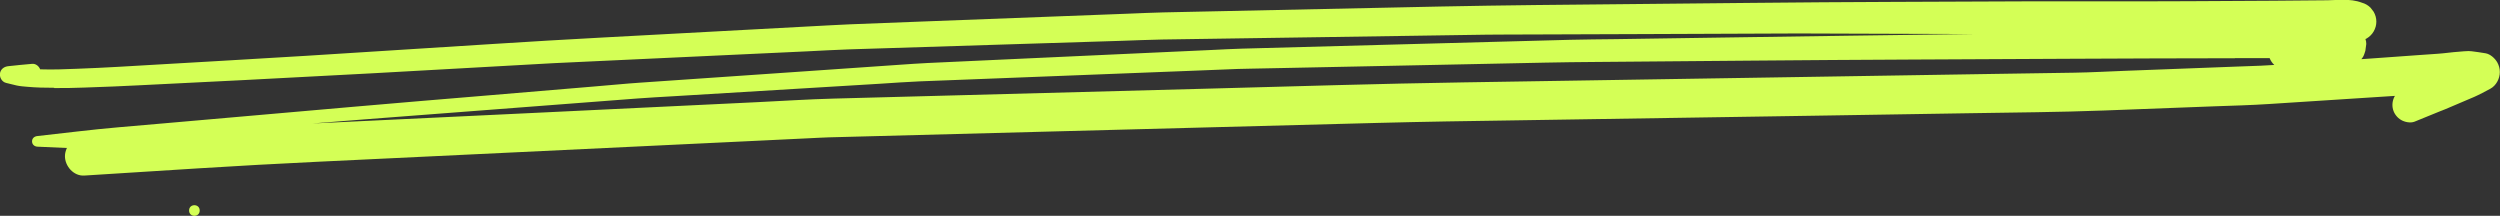 <?xml version="1.0" encoding="UTF-8"?> <svg xmlns="http://www.w3.org/2000/svg" id="_Слой_2" data-name="Слой 2" viewBox="0 0 268.28 23.16"><rect x="0" y="0" width="268.28" height="23.16" fill="#333333" stroke="none"/> <defs> <style> .cls-1 { fill: #d4ff56; } </style> </defs> <g id="Layer_1" data-name="Layer 1"> <g> <path class="cls-1" d="m5.82,9.45c2.13.02,4.25-.1,6.38-.17.86-.03,1.73-.07,2.59-.12,3.81-.19,7.62-.38,11.43-.57,4.55-.23,9.11-.47,13.66-.72,6.51-.36,13.01-.73,19.51-1.09,1.49-.08,2.98-.14,4.47-.21,3.79-.18,7.58-.36,11.37-.53,3.79-.18,7.58-.36,11.37-.53,1.48-.07,2.97-.16,4.45-.21,6.05-.19,12.1-.38,18.14-.57,3.72-.12,7.44-.23,11.16-.35,1.46-.05,2.91-.11,4.37-.14,5.85-.08,11.69-.18,17.54-.26,5.77-.09,11.54-.17,17.31-.26,1.52-.02,3.05-.01,4.57-.02,3.77-.01,7.53-.03,11.3-.04,5.86-.02,11.71-.04,17.57-.07,1.91,0,3.83.01,5.75.02,4.01.01,8.02.03,12.03.04.33,0,.66,0,.99,0-9.03.12-18.05.24-27.08.38-3.77.06-7.54.11-11.31.17-1.63.02-3.25.03-4.88.07-5.45.14-10.91.3-16.36.44-6.3.17-12.61.34-18.91.51-1.06.03-2.12.09-3.18.14-3.36.16-6.71.31-10.07.46-6.81.31-13.62.63-20.43.94-1.01.05-2.01.12-3.02.19-3.32.23-6.65.46-9.98.69-5.96.41-11.91.82-17.87,1.23-1.64.11-3.28.28-4.92.41-3.81.32-7.63.64-11.44.96-4.85.41-9.7.8-14.54,1.23-6.75.59-13.49,1.18-20.24,1.77-1.62.14-3.24.28-4.85.42-2.9.25-5.79.62-8.69.94-.31.03-.57.23-.57.57s.26.55.57.57c1.06.05,2.12.09,3.17.14-.13.28-.21.58-.21.88,0,1.08.94,2.15,2.07,2.08,8.27-.52,16.54-1.08,24.82-1.47,7.19-.34,14.37-.68,21.56-1.03,7.95-.38,15.89-.76,23.84-1.14,2.5-.12,5-.24,7.5-.36.72-.03,1.44-.08,2.17-.1,12.8-.34,25.6-.67,38.4-1.01,6.84-.18,13.68-.36,20.52-.54,2.47-.06,4.94-.12,7.41-.16,13.09-.2,26.18-.41,39.28-.61,5.61-.09,11.22-.18,16.83-.27,4.79-.08,9.58-.11,14.37-.29,3.95-.15,7.91-.3,11.87-.45,1.97-.07,3.95-.12,5.92-.25,4.49-.28,8.98-.57,13.47-.87,0,0,0,.01-.01.02-.25.43-.32.96-.19,1.44.13.47.44.87.86,1.12.39.23,1,.36,1.44.19.98-.39,1.95-.79,2.92-1.19-.02,0-.04.02-.06.03l.22-.09c.08-.03.17-.07.25-.1-.03.01-.06.03-.09.04.52-.22,1.04-.44,1.55-.66.54-.23,1.08-.45,1.62-.69.59-.26,1.15-.57,1.72-.87.64-.34,1.03-1.09,1.03-1.8,0-.38-.1-.73-.28-1.05-.25-.43-.74-.87-1.24-.96-.5-.09-1-.15-1.51-.22-.11-.01-.22-.02-.34-.02-.34,0-.7.05-1.02.07-.76.05-1.52.17-2.28.22-.62.05-1.24.09-1.87.13-1.68.12-3.35.24-5.02.36-.43.03-.87.06-1.3.09.16-.18.27-.38.34-.62.08-.18.12-.38.13-.58.02-.14.04-.28.06-.43,0-.19-.03-.36-.09-.53.04-.02.09-.04.13-.06.31-.19.57-.44.75-.75.19-.33.29-.68.29-1.06,0-.38-.1-.73-.29-1.06-.11-.14-.22-.28-.33-.43-.26-.26-.57-.44-.93-.54-.65-.25-1.32-.31-2.01-.31-.56,0-1.12.04-1.68.05-.8,0-1.61.02-2.41.02-1.14.01-2.28.03-3.42.03-3.01.02-6.02.03-9.03.05-2.83.02-5.66.01-8.49.01-2.57,0-5.15,0-7.72,0-10.26.05-20.51.06-30.77.17-7.69.08-15.38.16-23.07.23-3.44.04-6.87.09-10.31.16-7.71.16-15.41.33-23.12.49-2.2.05-4.4.09-6.59.14-1.27.03-2.55.09-3.82.14-7.62.29-15.23.58-22.85.87-2.32.09-4.65.18-6.97.27-1.3.05-2.61.14-3.91.2-7.56.41-15.13.81-22.69,1.22-3.91.21-7.81.44-11.71.69-6.68.42-13.37.85-20.05,1.27-5.79.36-11.58.68-17.37,1.02-.92.05-1.84.11-2.75.16-1.48.09-2.97.15-4.45.21-1.32.06-2.64.1-3.96.06-.13-.34-.47-.62-.85-.59-.85.07-1.7.16-2.55.25-.41.04-.77.25-.89.67-.13.47.16,1.02.64,1.13.37.09.74.18,1.11.27.36.08.75.11,1.11.14.97.09,1.95.11,2.93.11Zm234.01-3.21c1.24,0,2.49,0,3.73,0,.11.28.28.53.5.73-.48.03-.96.06-1.44.08-.91.03-1.81.07-2.72.1-3.96.15-7.91.3-11.87.45-1.81.07-3.62.17-5.43.2-2.83.04-5.66.09-8.49.13-6.47.1-12.93.2-19.4.31-12.55.2-25.11.4-37.66.6-8.99.14-17.98.42-26.96.66-13.54.36-27.08.72-40.62,1.08-2.71.07-5.43.25-8.14.38-7.69.37-15.37.74-23.06,1.11-7.55.36-15.09.72-22.64,1.08-.7.03-1.4.07-2.1.1,2.03-.16,4.07-.33,6.1-.48,7.1-.54,14.2-1.09,21.31-1.63,2.48-.19,4.96-.38,7.44-.57,1.28-.1,2.56-.16,3.84-.24,7.39-.45,14.77-.89,22.16-1.34,1.44-.09,2.89-.2,4.33-.26,2.08-.08,4.16-.16,6.24-.24,7.61-.3,15.23-.59,22.84-.89,1.68-.06,3.35-.13,5.03-.2.44-.02.88-.02,1.32-.03,1.18-.02,2.35-.05,3.53-.07,7.63-.16,15.26-.31,22.89-.47,3.52-.07,7.03-.16,10.55-.18,11.35-.09,22.69-.21,34.04-.26,11.56-.05,23.12-.13,34.68-.14Z"></path> <circle class="cls-1" cx="20.86" cy="22.59" r=".57"></circle> </g> </g> </svg> 